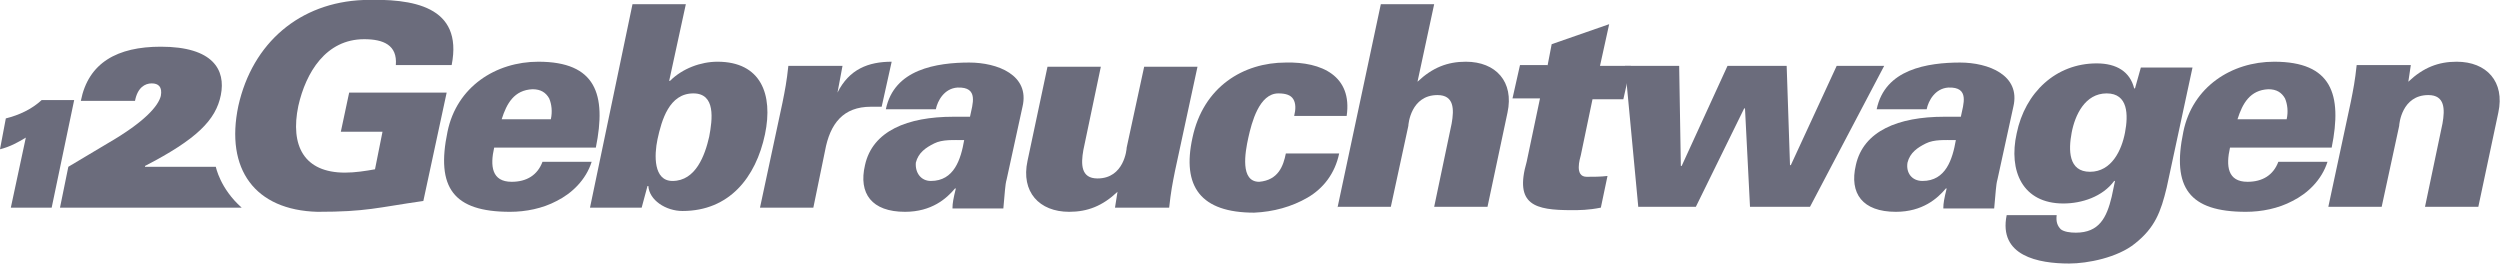 <svg width="178" height="19" viewBox="0 0 178 19" fill="none" xmlns="http://www.w3.org/2000/svg">
<g clip-path="url(#clip0_1444_2295)">
<path d="M27.234 9.381H24.267L24.861 6.591H31.803L30.142 14.309C26.819 14.784 26.107 15.081 22.606 15.081C18.156 14.963 16.02 12.053 16.97 7.541C17.978 3.028 21.36 0.178 25.869 2.74163e-05C29.37 -0.119 32.989 0.416 32.159 4.631H28.183C28.302 3.206 27.294 2.791 25.929 2.791C23.2 2.791 21.776 5.166 21.241 7.541C20.648 10.391 21.657 12.291 24.564 12.291C25.276 12.291 26.047 12.172 26.7 12.053L27.234 9.381Z" fill="#6B6C7C"/>
<path d="M35.185 10.509C34.888 11.816 35.007 12.944 36.431 12.944C37.499 12.944 38.27 12.469 38.626 11.519H42.127C41.712 12.825 40.703 13.775 39.635 14.309C38.626 14.844 37.44 15.081 36.312 15.081C32.278 15.081 31.032 13.359 31.862 9.381C32.515 6.175 35.304 4.394 38.33 4.394C42.424 4.394 43.195 6.709 42.424 10.509H35.185ZM39.22 8.491C39.338 7.956 39.279 7.422 39.101 7.006C38.864 6.591 38.508 6.353 37.914 6.353C36.609 6.413 36.075 7.363 35.719 8.491H39.22Z" fill="#6B6C7C"/>
<path d="M45.034 0.297H48.832L47.645 5.759H47.704C48.594 4.869 49.9 4.394 51.086 4.394C54.172 4.394 55.062 6.709 54.468 9.559C53.816 12.647 51.917 15.022 48.594 15.022C47.408 15.022 46.221 14.25 46.162 13.241H46.102L45.687 14.784H42.008L45.034 0.297ZM46.814 9.916C46.577 11.044 46.518 12.884 47.882 12.884C49.544 12.884 50.196 11.044 50.493 9.738C50.73 8.491 50.968 6.65 49.366 6.65C47.645 6.65 47.111 8.55 46.814 9.916Z" fill="#6B6C7C"/>
<path d="M59.63 6.591C60.461 4.928 61.826 4.394 63.487 4.394L62.775 7.6C62.478 7.6 62.241 7.6 62.004 7.6C60.046 7.6 59.096 8.788 58.74 10.747L57.91 14.784H54.112L55.714 7.303C55.892 6.413 56.011 5.819 56.13 4.691H59.986L59.63 6.591Z" fill="#6B6C7C"/>
<path d="M67.818 14.784C67.818 14.488 67.878 14.131 68.056 13.419H67.996C67.403 14.131 66.335 15.081 64.436 15.081C62.063 15.081 61.114 13.775 61.588 11.756C62.122 9.322 64.614 8.312 67.878 8.312H69.064C69.242 7.422 69.717 6.175 68.174 6.234C67.225 6.294 66.75 7.184 66.632 7.778H63.072C63.368 6.353 64.258 5.522 65.386 5.047C66.513 4.572 67.878 4.453 69.005 4.453C71.022 4.453 73.336 5.344 72.802 7.6L71.675 12.766C71.556 13.181 71.556 13.656 71.438 14.844H67.818V14.784ZM66.276 12.884C67.937 12.884 68.412 11.341 68.649 9.975C67.878 9.975 67.106 9.916 66.513 10.213C65.92 10.509 65.386 10.866 65.208 11.578C65.148 12.291 65.564 12.884 66.276 12.884Z" fill="#6B6C7C"/>
<path d="M79.566 13.656C78.498 14.666 77.43 15.081 76.125 15.081C73.989 15.081 72.684 13.656 73.158 11.459L74.582 4.75H78.38L77.134 10.688C76.956 11.697 76.956 12.706 78.142 12.706C80.041 12.706 80.219 10.628 80.219 10.509L81.465 4.75H85.262L83.66 12.172C83.482 13.062 83.364 13.656 83.245 14.784H79.388L79.566 13.656Z" fill="#6B6C7C"/>
<path d="M92.145 8.253C92.264 7.778 92.264 7.363 92.086 7.066C91.908 6.769 91.552 6.65 91.018 6.65C89.653 6.65 89.119 8.728 88.882 9.797C88.644 10.866 88.288 12.944 89.653 12.944C91.018 12.825 91.374 11.816 91.552 10.925H95.349C95.052 12.35 94.222 13.419 93.094 14.072C91.967 14.725 90.662 15.081 89.297 15.141C85.5 15.141 84.135 13.3 84.906 9.797C85.678 6.175 88.526 4.453 91.552 4.453C94.103 4.394 96.298 5.403 95.883 8.253H92.145Z" fill="#6B6C7C"/>
<path d="M95.23 14.784L98.315 0.297H102.113L100.926 5.819C101.994 4.809 103.062 4.394 104.367 4.394C106.503 4.394 107.809 5.819 107.334 8.016L105.91 14.725H102.113L103.359 8.787C103.537 7.778 103.537 6.769 102.35 6.769C100.451 6.769 100.273 8.847 100.273 8.966L99.027 14.725H95.23V14.784Z" fill="#6B6C7C"/>
<path d="M110.182 4.691L110.479 3.147L114.573 1.722L113.92 4.691H116.116L115.582 7.066H113.386L112.556 11.044C112.496 11.281 112.081 12.588 112.971 12.588C113.446 12.588 113.98 12.588 114.454 12.528L113.98 14.784C113.09 14.963 112.437 14.963 111.903 14.963C109.292 14.963 107.809 14.606 108.699 11.519L109.648 7.006H107.69L108.224 4.631H110.182V4.691Z" fill="#6B6C7C"/>
<path d="M116.65 14.784L115.7 4.691H119.557L119.676 11.816H119.735L122.998 4.691H127.211L127.448 11.756H127.508L130.771 4.691H134.153L128.872 14.725H124.6L124.244 7.719H124.185L120.744 14.725H116.65V14.784Z" fill="#6B6C7C"/>
<path d="M138.366 14.784C138.366 14.488 138.425 14.131 138.603 13.419H138.544C137.95 14.131 136.882 15.081 134.984 15.081C132.61 15.081 131.661 13.775 132.136 11.756C132.67 9.322 135.162 8.312 138.425 8.312H139.612C139.79 7.422 140.264 6.175 138.722 6.234C137.772 6.294 137.298 7.184 137.179 7.778H133.619C133.916 6.353 134.806 5.522 135.933 5.047C137.06 4.572 138.425 4.453 139.552 4.453C141.57 4.453 143.884 5.344 143.35 7.6L142.222 12.766C142.104 13.181 142.104 13.656 141.985 14.844H138.366V14.784ZM136.882 12.884C138.544 12.884 139.018 11.341 139.256 9.975C138.484 9.975 137.713 9.916 137.12 10.213C136.526 10.509 135.992 10.866 135.814 11.578C135.696 12.291 136.111 12.884 136.882 12.884Z" fill="#6B6C7C"/>
<path d="M154.267 13.359C153.852 15.081 153.436 16.209 152.012 17.338C150.766 18.347 148.63 18.763 147.325 18.763C145.13 18.763 142.282 18.228 142.875 15.319H146.435C146.376 15.794 146.494 16.091 146.732 16.328C146.969 16.506 147.384 16.566 147.8 16.566C149.461 16.566 149.995 15.497 150.351 14.013L150.588 12.884H150.529C149.698 14.013 148.215 14.488 146.91 14.488C144.002 14.488 142.994 12.172 143.587 9.5C144.18 6.591 146.376 4.513 149.283 4.513C150.707 4.513 151.656 5.106 151.953 6.294H152.012L152.428 4.809H156.106L154.267 13.359ZM149.995 6.65C148.452 6.65 147.74 8.194 147.503 9.441C147.266 10.688 147.266 12.231 148.808 12.231C150.351 12.231 151.063 10.688 151.3 9.441C151.538 8.194 151.538 6.65 149.995 6.65Z" fill="#6B6C7C"/>
<path d="M158.776 10.509C158.48 11.816 158.598 12.944 160.022 12.944C161.09 12.944 161.862 12.469 162.218 11.519H165.718C165.303 12.825 164.294 13.775 163.226 14.309C162.218 14.844 161.031 15.081 159.904 15.081C155.869 15.081 154.623 13.359 155.454 9.381C156.106 6.175 158.895 4.394 161.921 4.394C166.015 4.394 166.786 6.709 166.015 10.509H158.776ZM162.811 8.491C162.93 7.956 162.87 7.422 162.692 7.006C162.455 6.591 162.099 6.353 161.506 6.353C160.2 6.413 159.666 7.363 159.31 8.491H162.811Z" fill="#6B6C7C"/>
<path d="M171.473 5.819C172.541 4.809 173.609 4.394 174.915 4.394C177.051 4.394 178.356 5.819 177.881 8.016L176.457 14.725H172.66L173.906 8.788C174.084 7.778 174.084 6.769 172.897 6.769C170.999 6.769 170.821 8.847 170.821 8.966L169.575 14.725H165.777L167.379 7.244C167.557 6.353 167.676 5.759 167.795 4.631H171.651L171.473 5.819Z" fill="#6B6C7C"/>
<path d="M10.799 5.937C11.273 5.937 11.57 6.175 11.451 6.828C11.273 7.541 10.324 8.669 7.654 10.213L4.865 11.875L4.272 14.784H17.207C15.664 13.419 15.367 11.875 15.367 11.875H10.324V11.816C14.003 9.916 15.367 8.55 15.723 6.769C16.079 4.987 15.189 3.325 11.451 3.325C8.366 3.325 6.289 4.453 5.755 7.184H9.612C9.79 6.234 10.324 5.937 10.799 5.937Z" fill="#6B6C7C"/>
<path d="M1.721 14.784H3.679L5.281 7.125H2.967C2.255 7.778 1.365 8.194 0.415 8.431L0 10.628C0.712 10.45 1.246 10.153 1.839 9.797L0.771 14.784H1.721Z" fill="#6B6C7C"/>
</g>
<defs>
<clipPath id="clip0_1444_2295">
<rect width="178" height="19" fill="white"/>
</clipPath>
</defs>
</svg>
